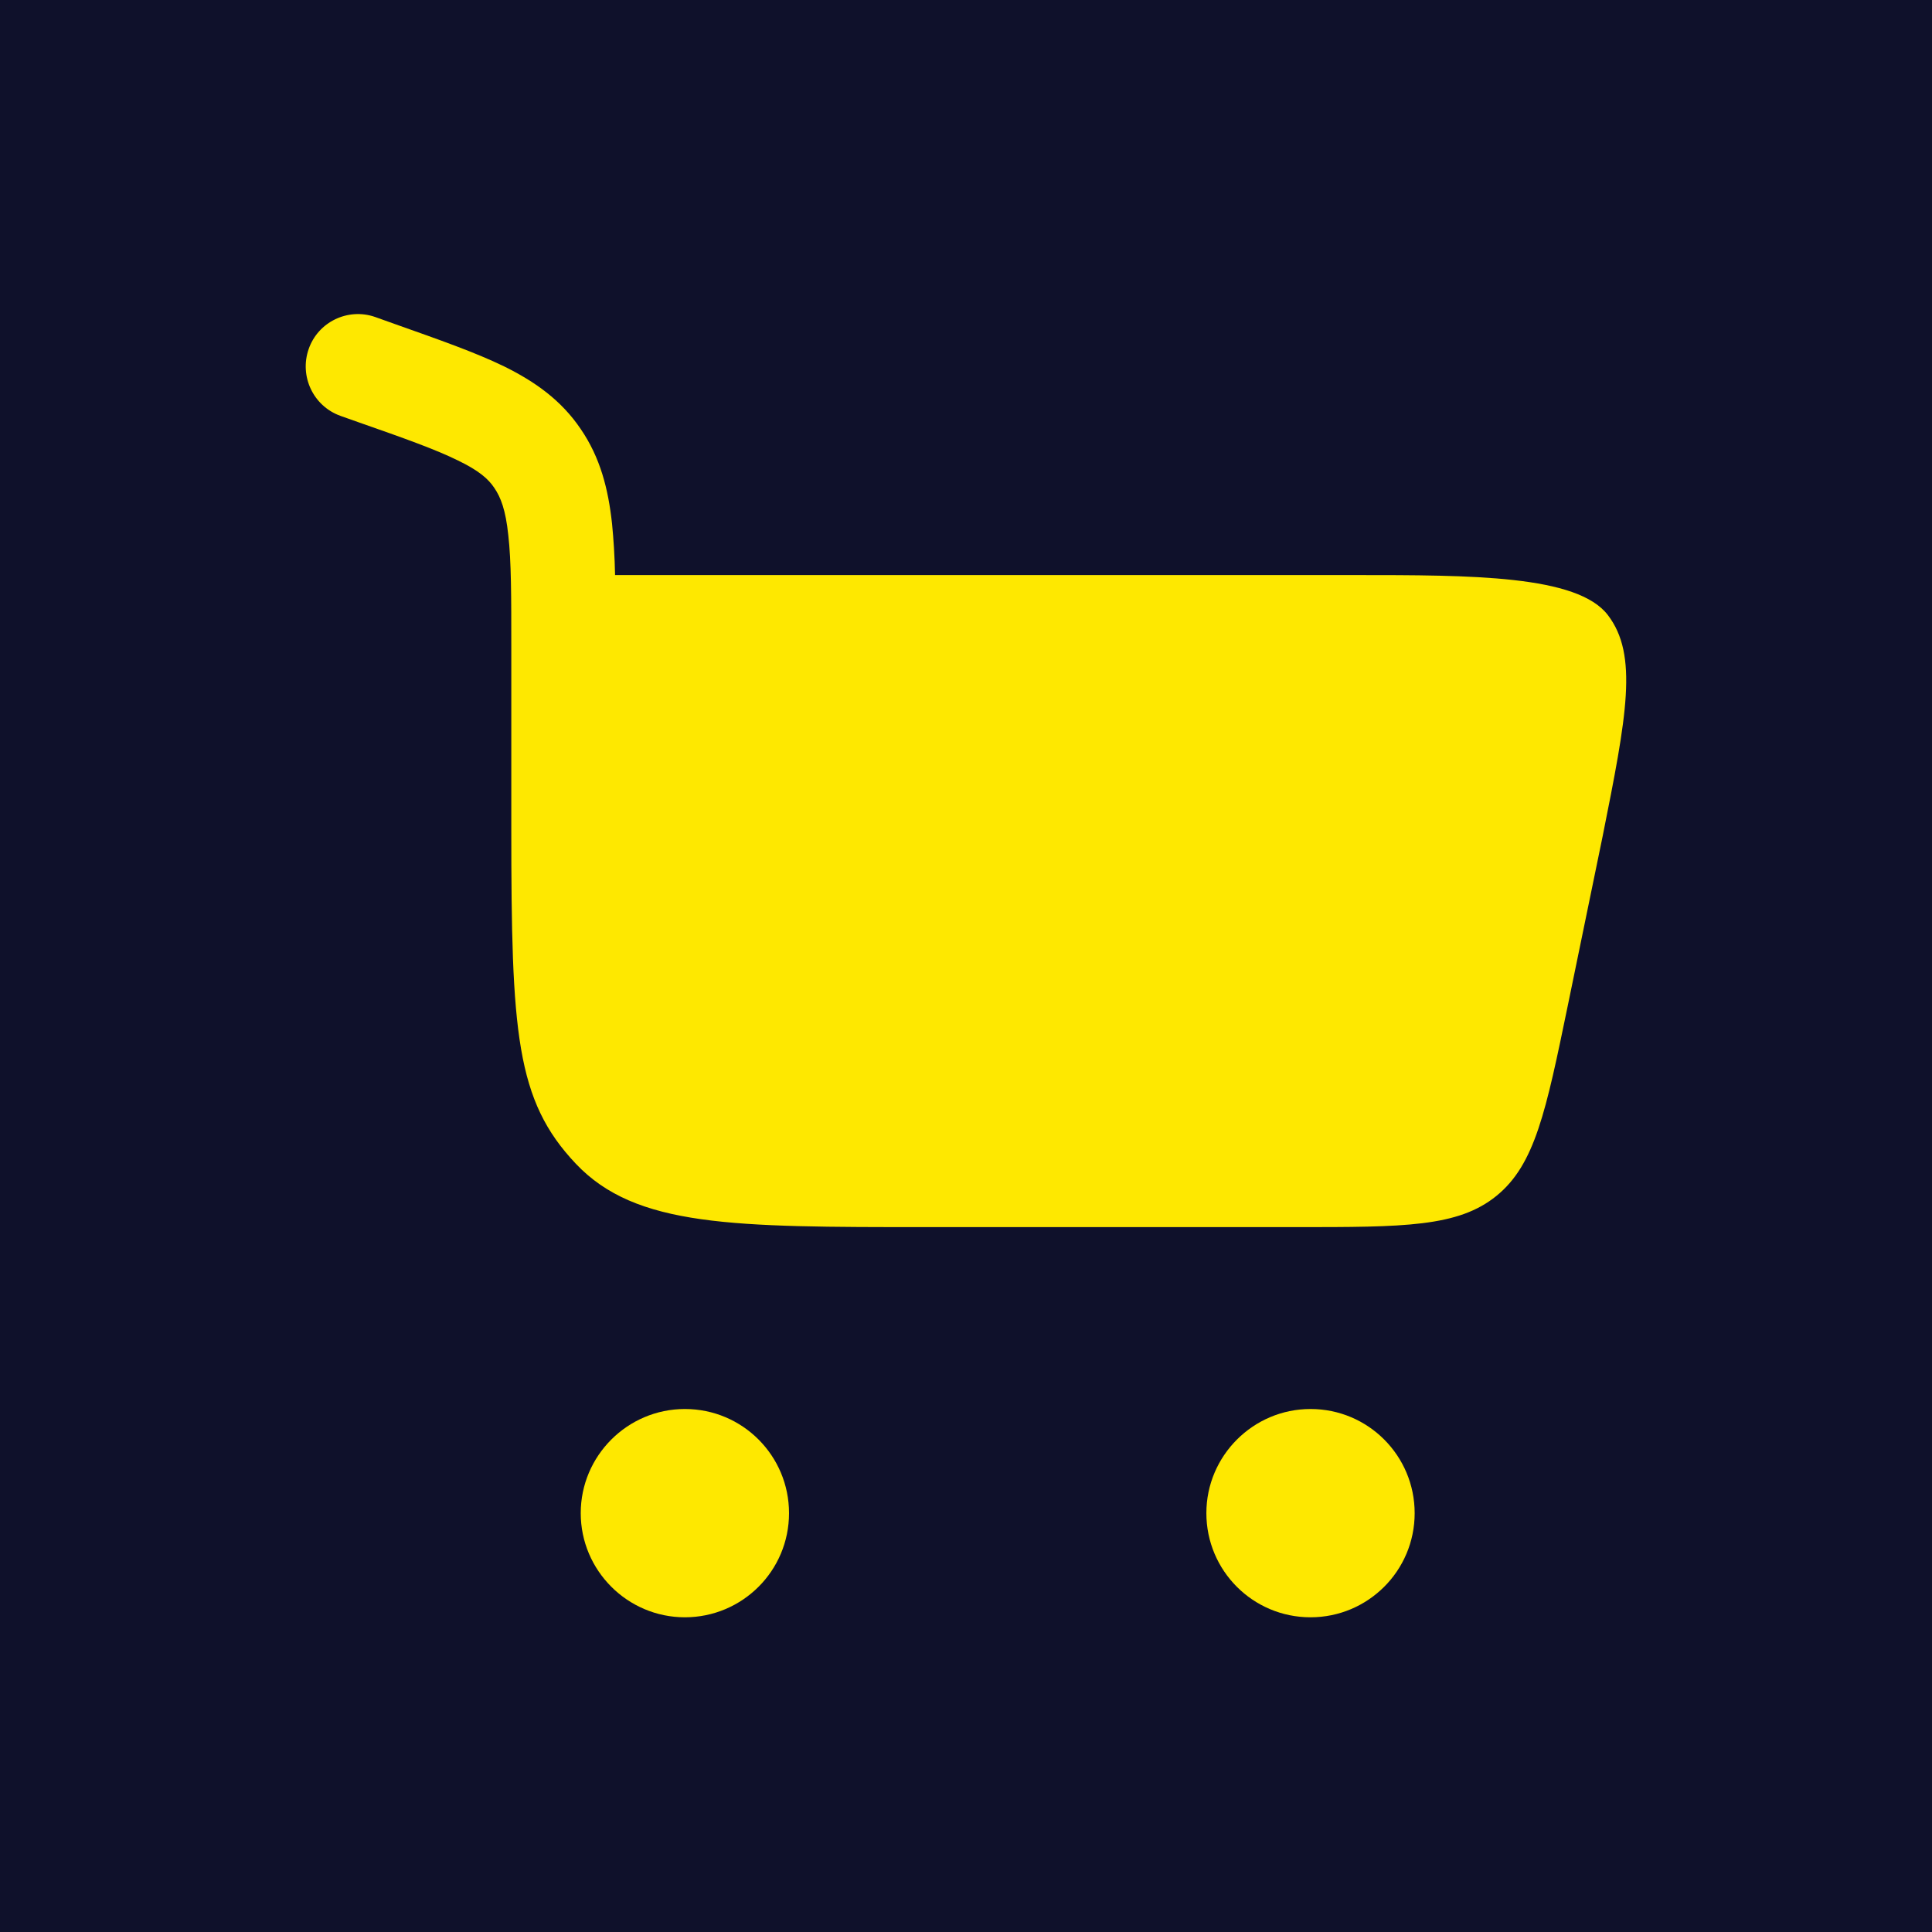 <svg version="1.1" id="Layer_1" xmlns="http://www.w3.org/2000/svg"
     viewBox="0 0 512 512" xml:space="preserve">

    <rect fill="#0F112B" width="512" height="512"/>
    <path fill="#FEE800" d="M81.8,92.5c2.5-7.2,10.4-11,17.6-8.5l5.6,2c11.3,4,21,7.4,28.6,11.1c8.1,4,15.1,8.9,20.3,16.6
	c5.2,7.6,7.3,15.9,8.3,25.1c0.4,4.1,0.7,8.6,0.8,13.6h196c31,0,59,0,67.1,10.6s5,26.7-1.4,58.7l-9.2,44.7
	c-5.8,28.1-8.7,42.2-18.9,50.5c-10.2,8.3-24.5,8.3-53.3,8.3h-97.7c-51.4,0-77.1,0-93-16.8s-17.1-34.7-17.1-88.9v-47.9
	c0-13.6,0-22.8-0.8-29.8c-0.7-6.7-2-10-3.7-12.5c-1.6-2.4-4.1-4.6-9.7-7.3c-5.9-2.9-14-5.8-26.3-10.1l-4.8-1.7
	C83,107.6,79.3,99.7,81.8,92.5C81.8,92.5,81.8,92.5,81.8,92.5 M181.5,373.4c15.3,0,27.6,12.4,27.6,27.6c0,15.3-12.4,27.6-27.6,27.6
	s-27.6-12.4-27.6-27.6C153.9,385.8,166.3,373.4,181.5,373.4 M347.3,373.4c15.3,0,27.6,12.4,27.6,27.6c0,15.3-12.4,27.6-27.6,27.6
	c-15.3,0-27.6-12.4-27.6-27.6C319.7,385.8,332.1,373.4,347.3,373.4"/>
</svg>
